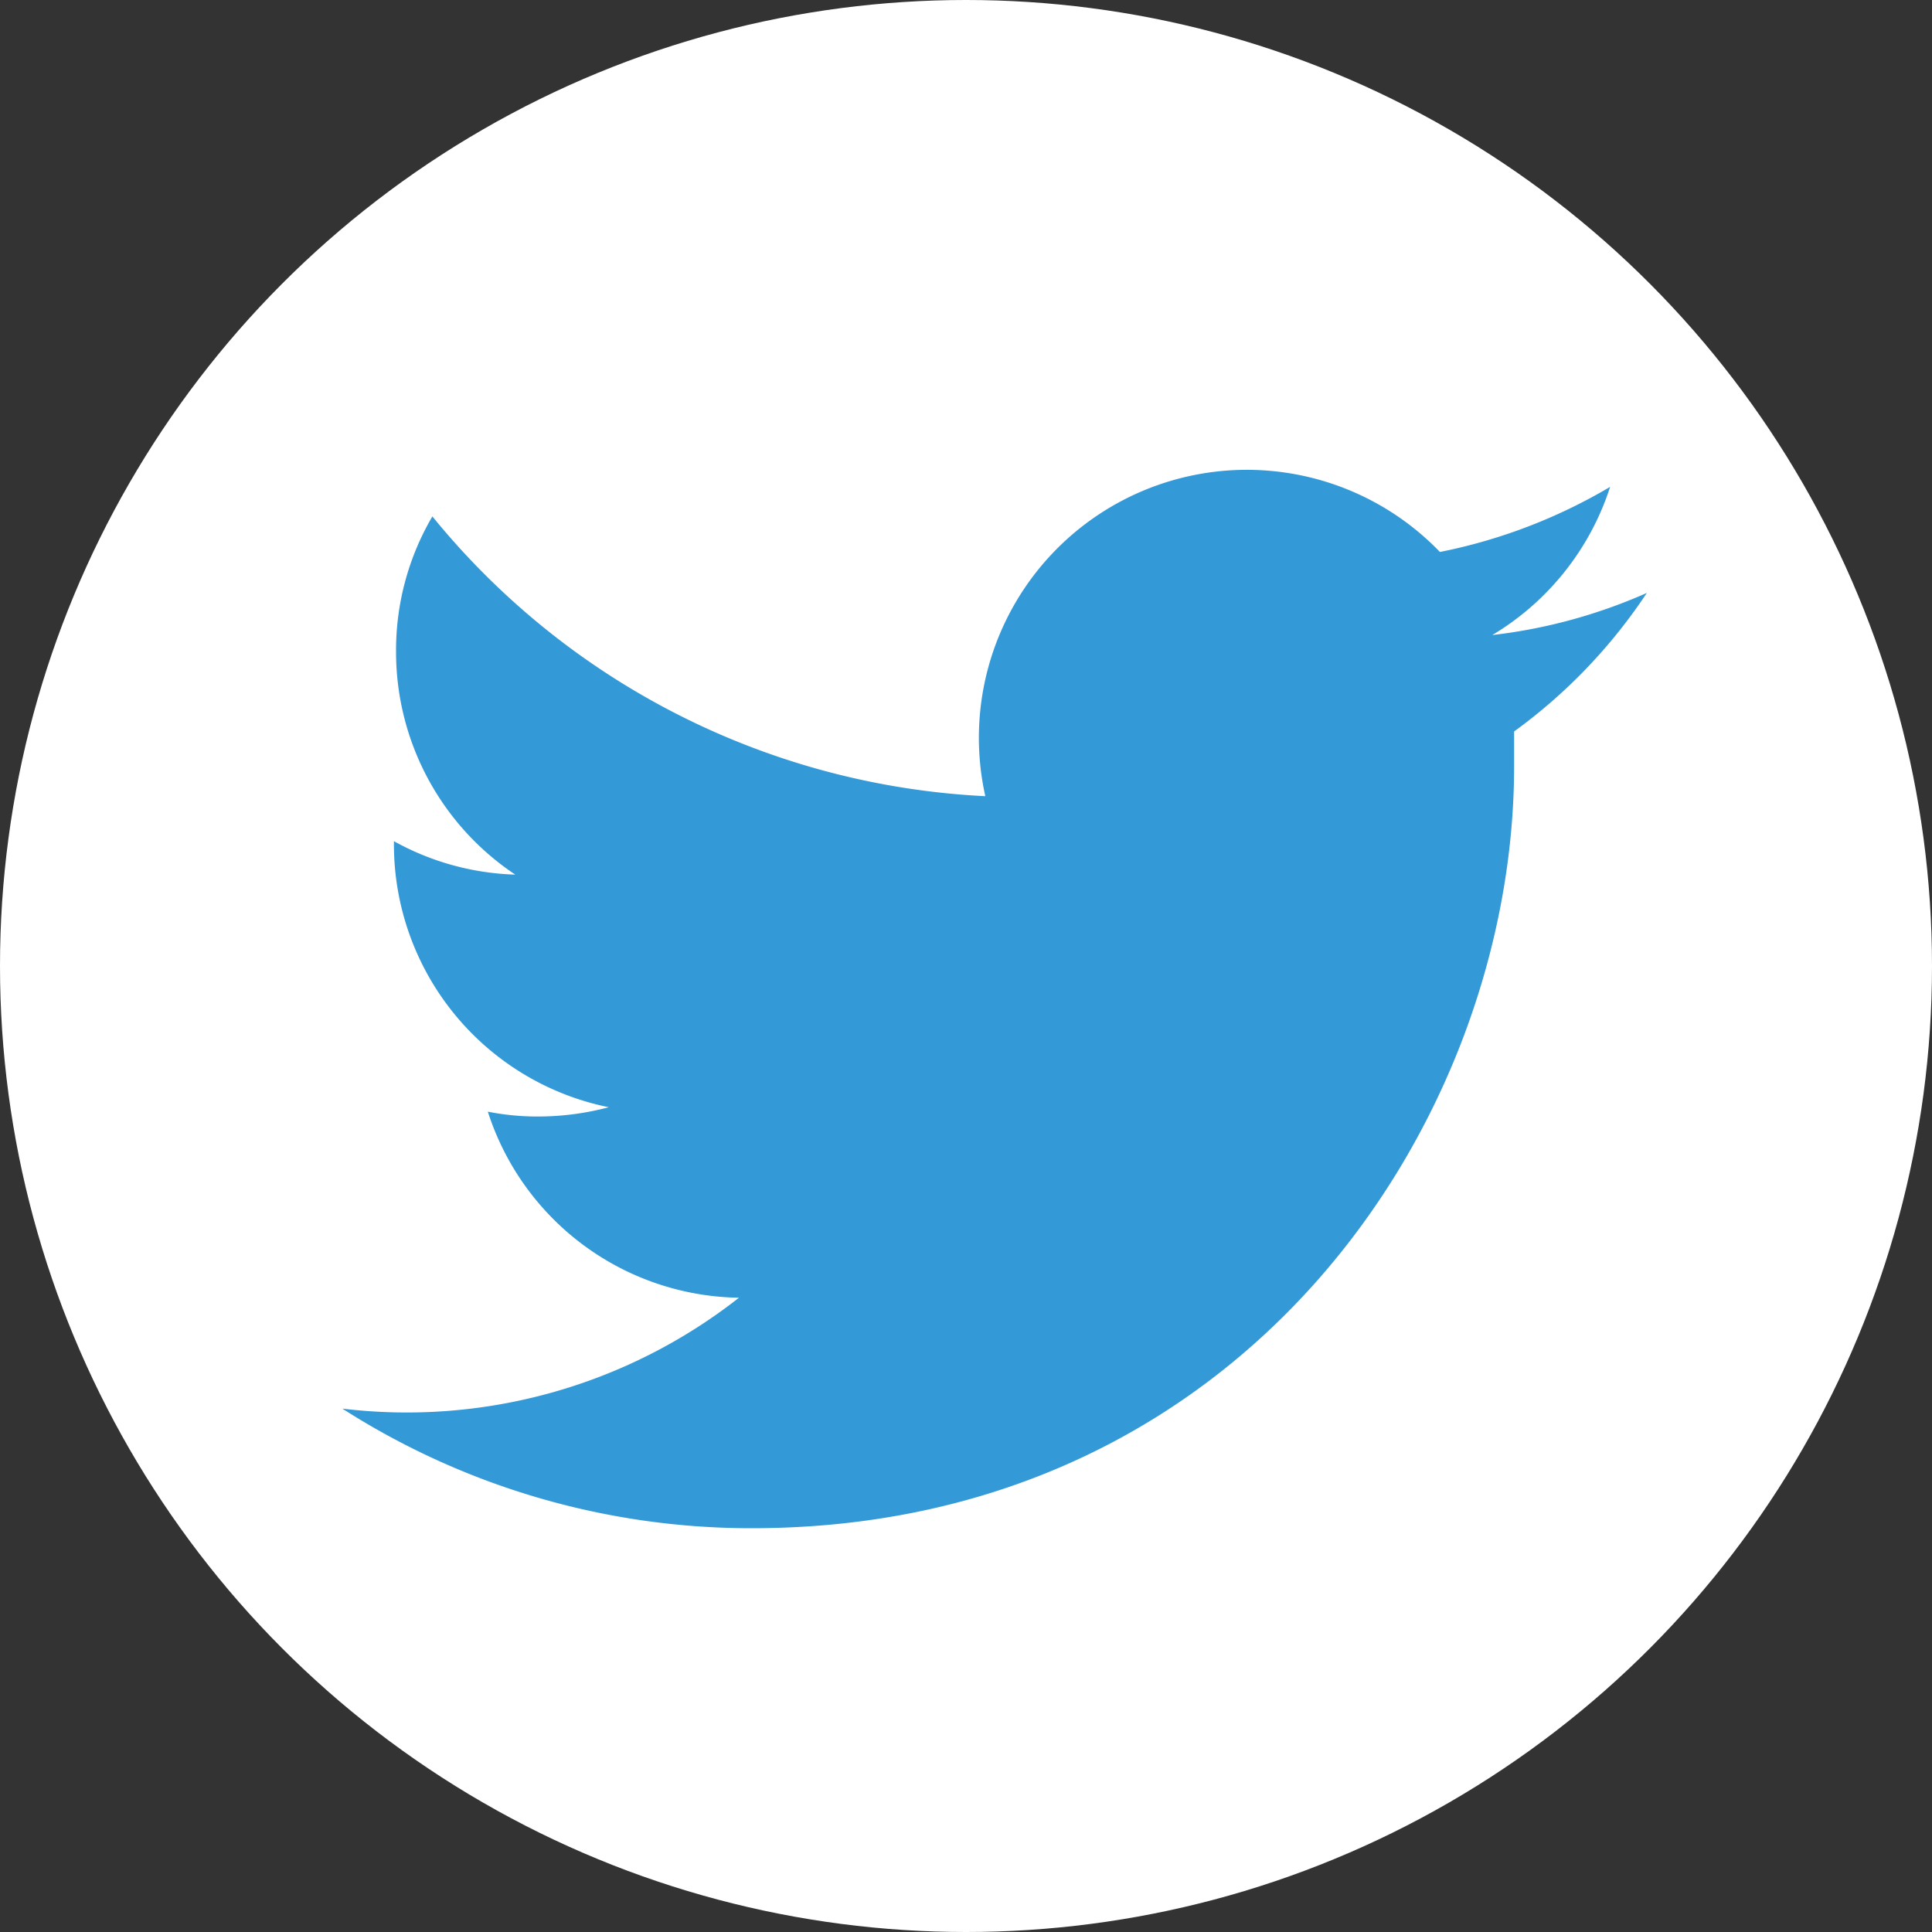 <svg xmlns="http://www.w3.org/2000/svg" width="35.28mm" height="35.28mm" viewBox="0 0 100 100"><rect x="0" y="0" width="100" height="100" fill="#333333" stroke="none"/><title>icon__sm_twitter-(circle]-[DAR blue]</title><circle cx="50" cy="50" r="50" fill="#fff"/><path d="M85.24,30.69a27.51,27.51,0,0,1-8,2.18,13.91,13.91,0,0,0,6.1-7.67,28,28,0,0,1-8.81,3.37A13.87,13.87,0,0,0,51,41.21,39.37,39.37,0,0,1,22.38,26.73a13.68,13.68,0,0,0-1.88,7,13.85,13.85,0,0,0,6.17,11.54,13.77,13.77,0,0,1-6.28-1.73v.17a13.88,13.88,0,0,0,11.12,13.6,14.22,14.22,0,0,1-3.65.48,13.13,13.13,0,0,1-2.61-.25,13.87,13.87,0,0,0,13,9.63,27.86,27.86,0,0,1-20.53,5.74A39.22,39.22,0,0,0,38.92,79.1c25.5,0,39.45-21.12,39.45-39.44,0-.6,0-1.2,0-1.8A27.88,27.88,0,0,0,85.24,30.69Z" fill="#3399d7"/></svg>